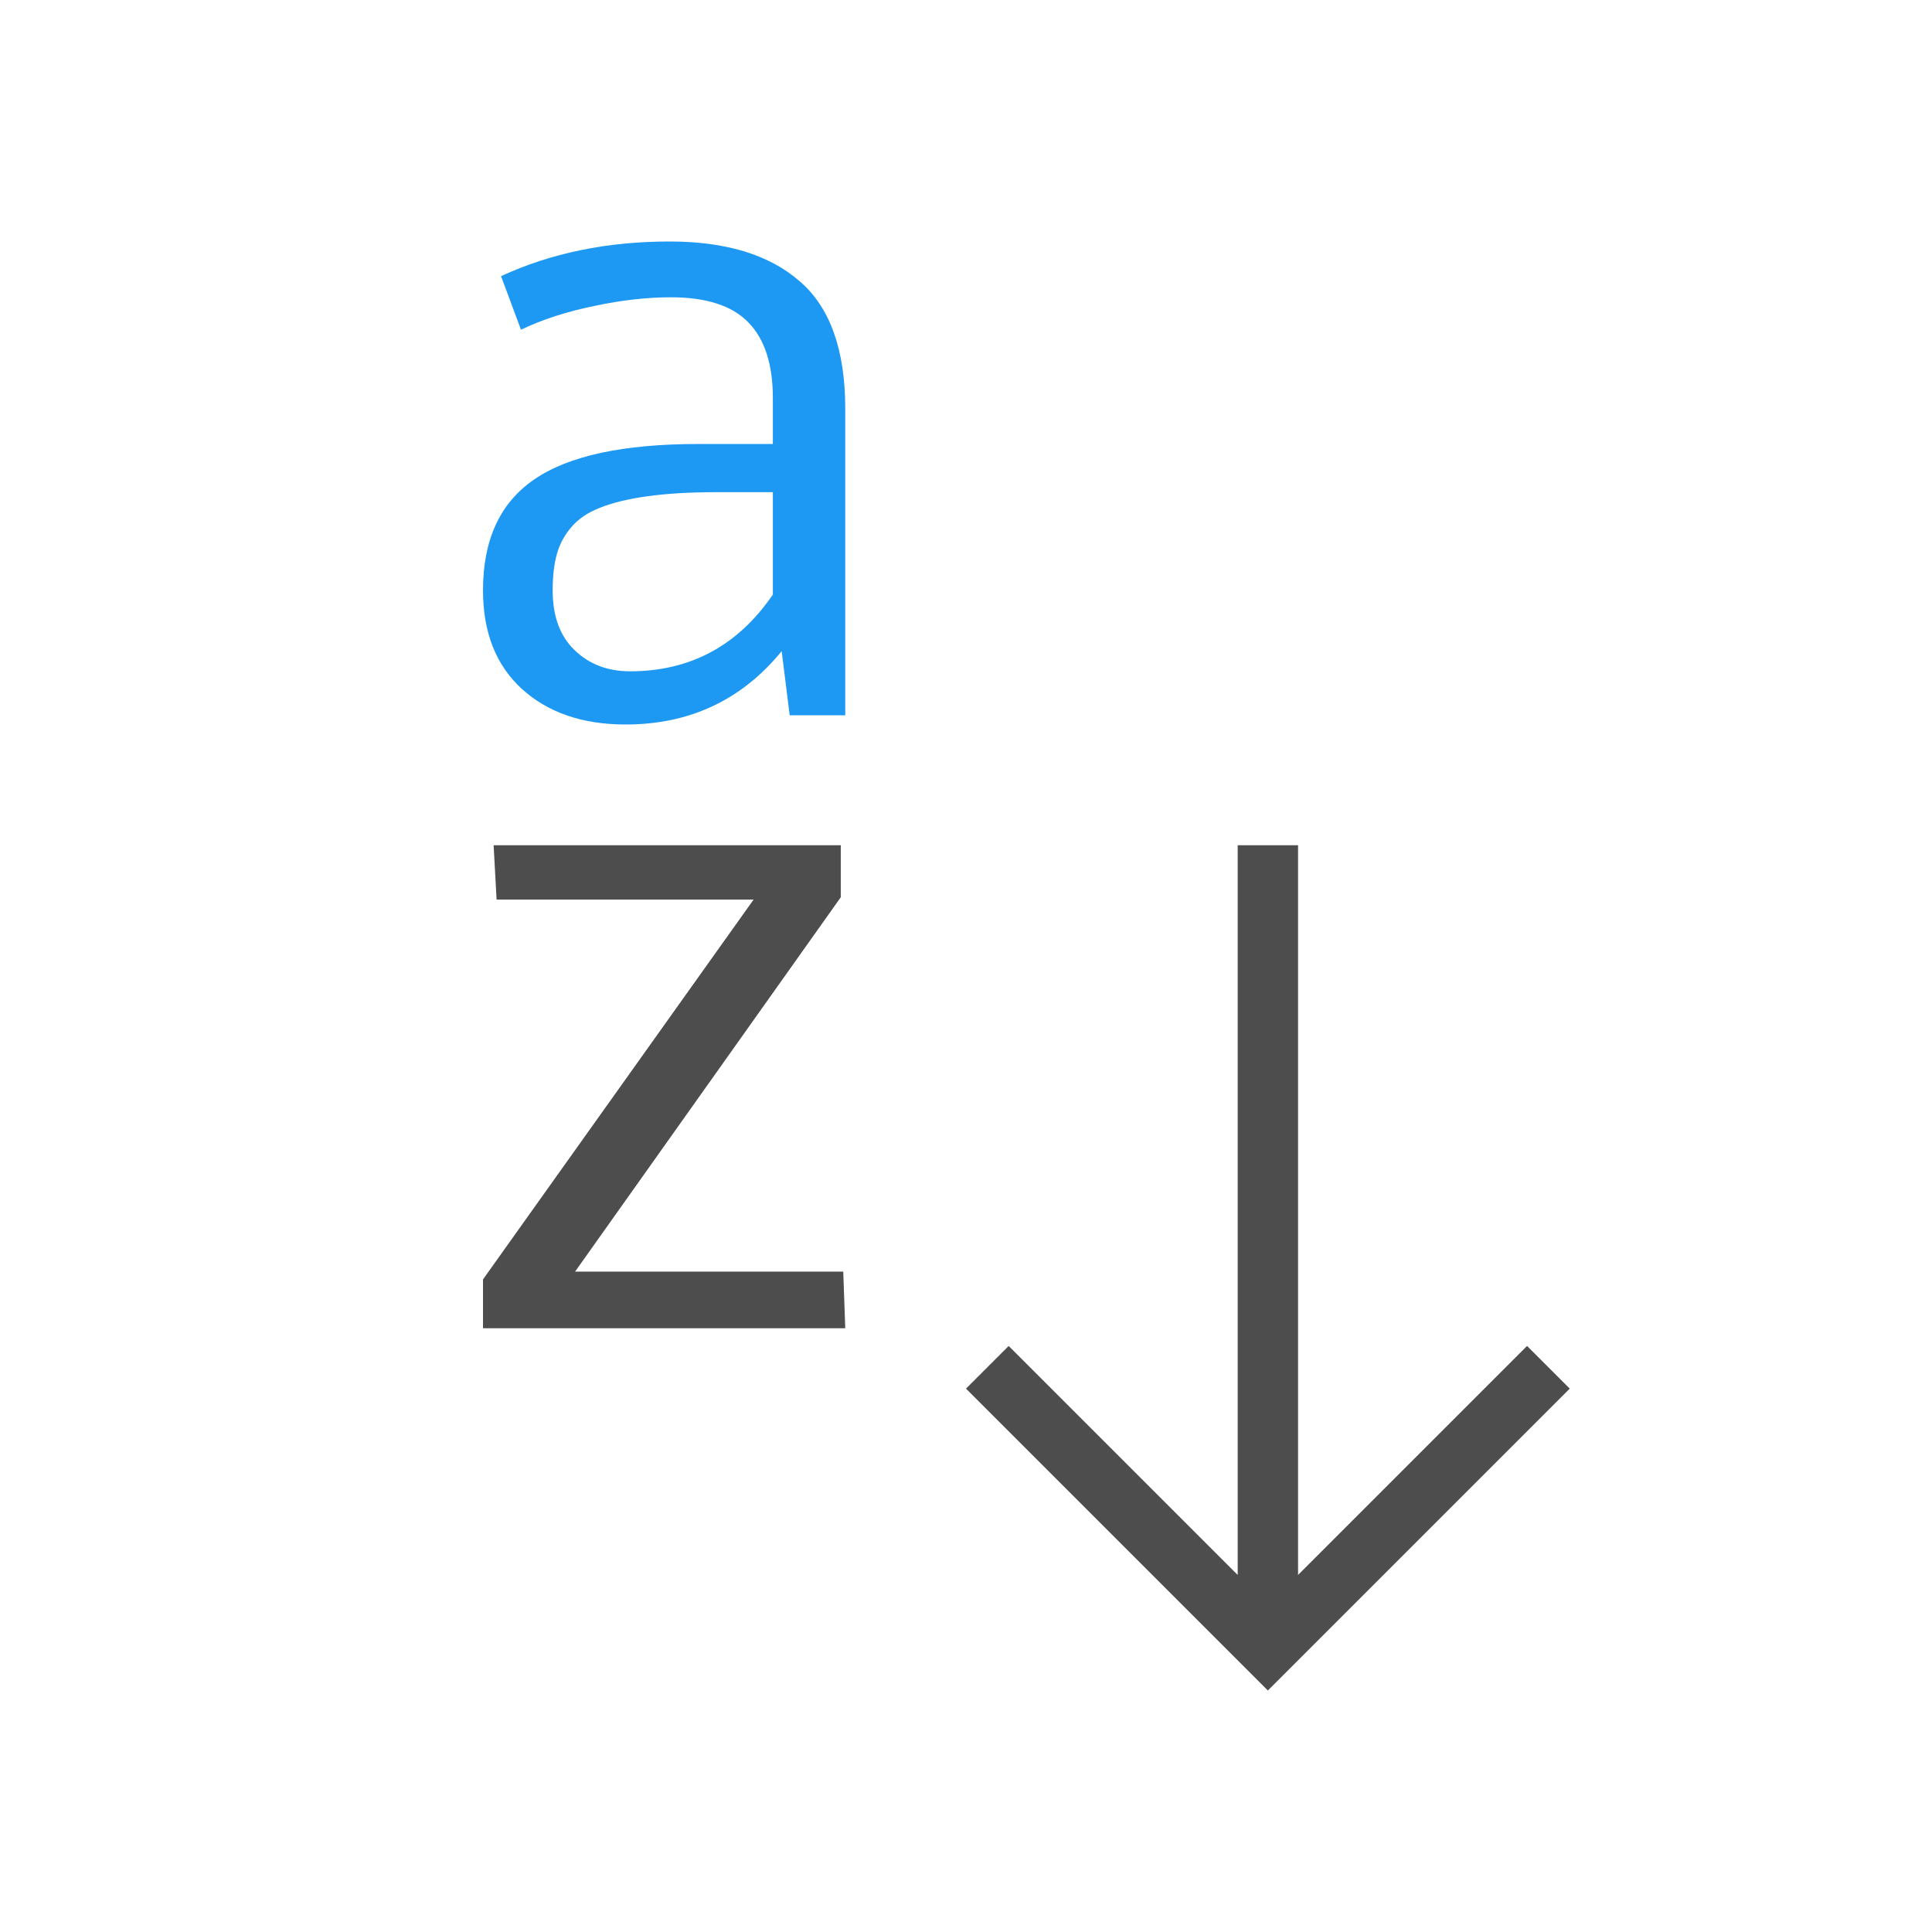 <svg xmlns="http://www.w3.org/2000/svg" viewBox="0 0 32 32">
 <path 
     style="fill:#4d4d4d" 
     d="M 8.176 14 L 8.225 14.9 L 12.482 14.9 L 8 21.191 L 8 22 L 14 22 L 13.967 21.062 L 9.525 21.062 L 13.926 14.861 L 13.926 14 L 8.176 14 z M 20.5 14 L 20.5 26.086 L 16.707 22.293 L 16 23 L 20 27 L 21 28 L 22 27 L 26 23 L 25.293 22.293 L 21.5 26.086 L 21.5 14 L 20.5 14 z "
     />
 <path 
     style="fill:#1d99f3" 
     d="M 11.092 4 C 10.059 4 9.127 4.191 8.299 4.574 L 8.629 5.461 C 8.985 5.291 9.389 5.16 9.842 5.068 C 10.295 4.971 10.719 4.924 11.113 4.924 C 11.698 4.924 12.125 5.062 12.393 5.338 C 12.665 5.614 12.801 6.033 12.801 6.596 L 12.801 7.354 L 11.566 7.354 C 10.324 7.354 9.418 7.549 8.848 7.941 C 8.282 8.329 8 8.941 8 9.775 C 8 10.474 8.214 11.017 8.643 11.41 C 9.076 11.803 9.65 12 10.361 12 C 11.423 12 12.285 11.595 12.947 10.785 L 13.08 11.848 L 14 11.848 L 14 6.771 C 14 5.792 13.747 5.086 13.24 4.654 C 12.738 4.218 12.022 4 11.092 4 z M 11.873 8.152 L 12.801 8.152 L 12.801 9.848 C 12.221 10.696 11.432 11.119 10.434 11.119 C 10.068 11.119 9.763 11.004 9.52 10.771 C 9.276 10.539 9.154 10.208 9.154 9.781 C 9.154 9.544 9.177 9.346 9.221 9.186 C 9.265 9.021 9.344 8.87 9.461 8.734 C 9.578 8.594 9.739 8.486 9.943 8.408 C 10.148 8.326 10.41 8.262 10.727 8.219 C 11.043 8.175 11.425 8.152 11.873 8.152 z "
     />
</svg>
